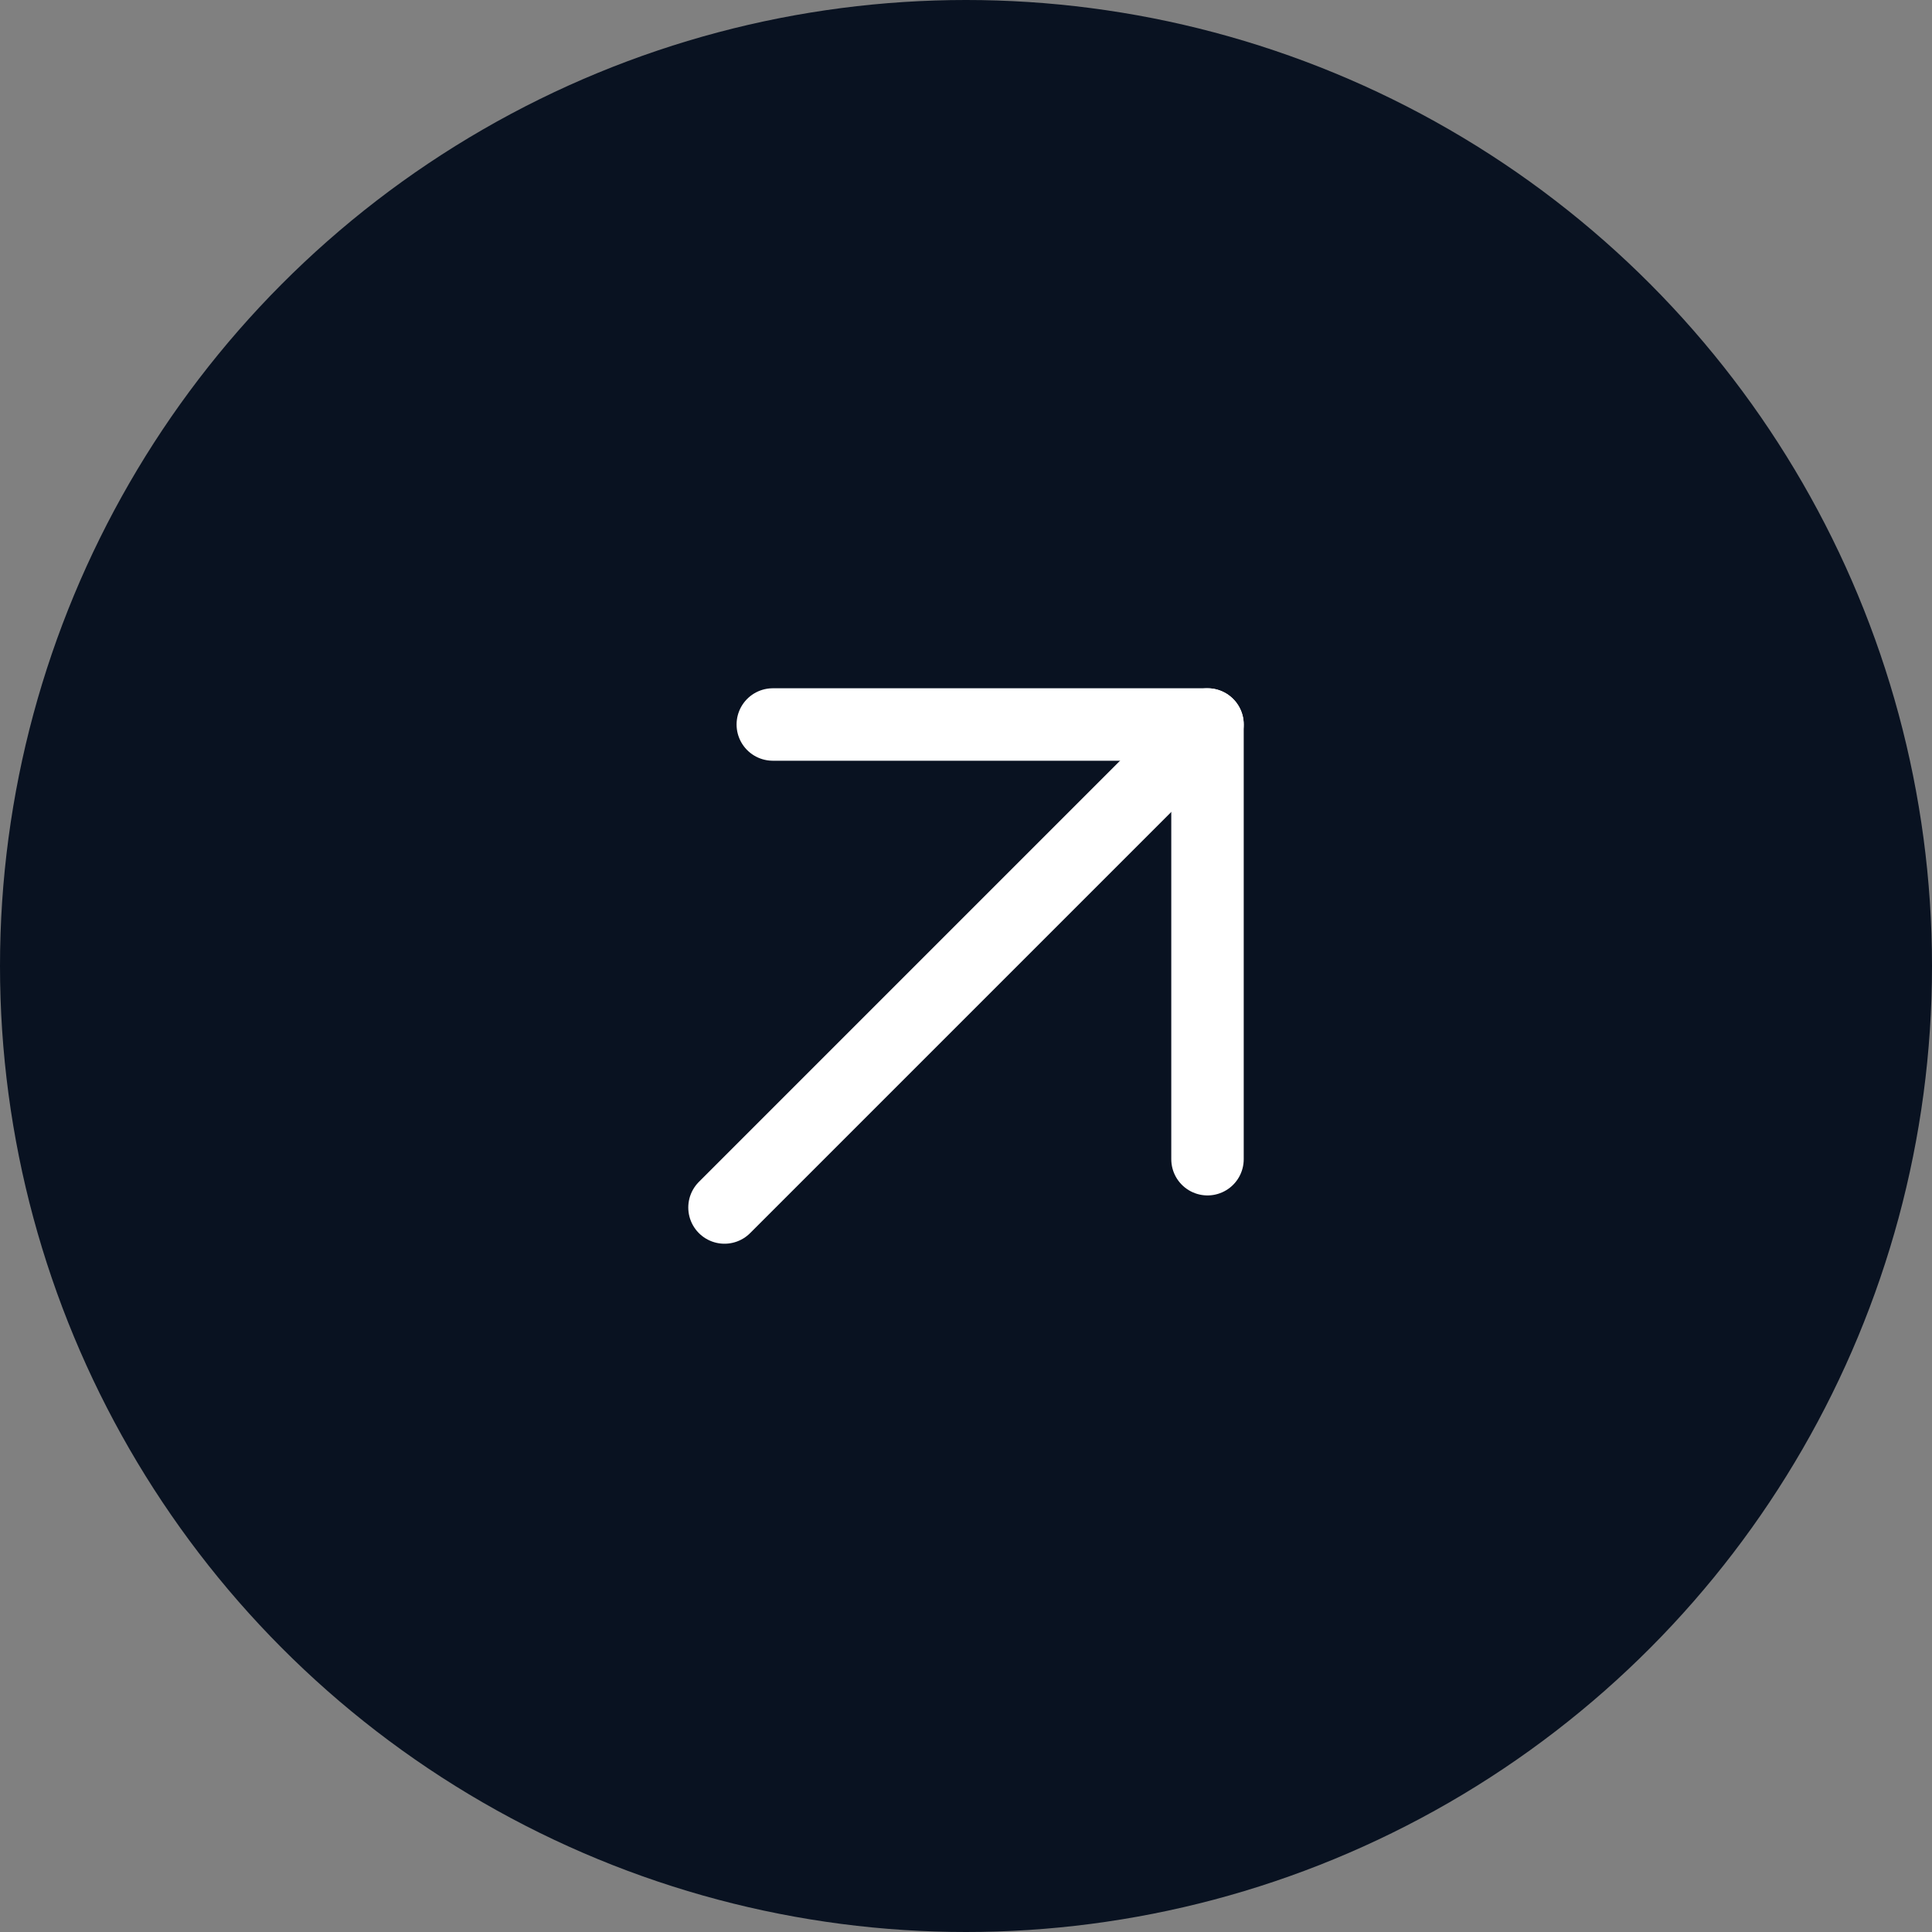 <?xml version="1.0" encoding="UTF-8"?> <svg xmlns="http://www.w3.org/2000/svg" width="40" height="40" viewBox="0 0 40 40" fill="none"><rect x="0" y="0" width="40" height="40" fill="#808080" stroke="none"/> <circle cx="20" cy="20" r="20" fill="#091221"></circle> <g clip-path="url(#clip0_21_570)"> <path d="M15 25L25 15" stroke="white" stroke-width="1.5" stroke-linecap="round" stroke-linejoin="round"></path> <path d="M16 15H25V24" stroke="white" stroke-width="1.5" stroke-linecap="round" stroke-linejoin="round"></path> </g> <defs> <clipPath id="clip0_21_570"> <rect width="24" height="24" fill="white" transform="matrix(-1 0 0 -1 32 32)"></rect> </clipPath> </defs> </svg> 